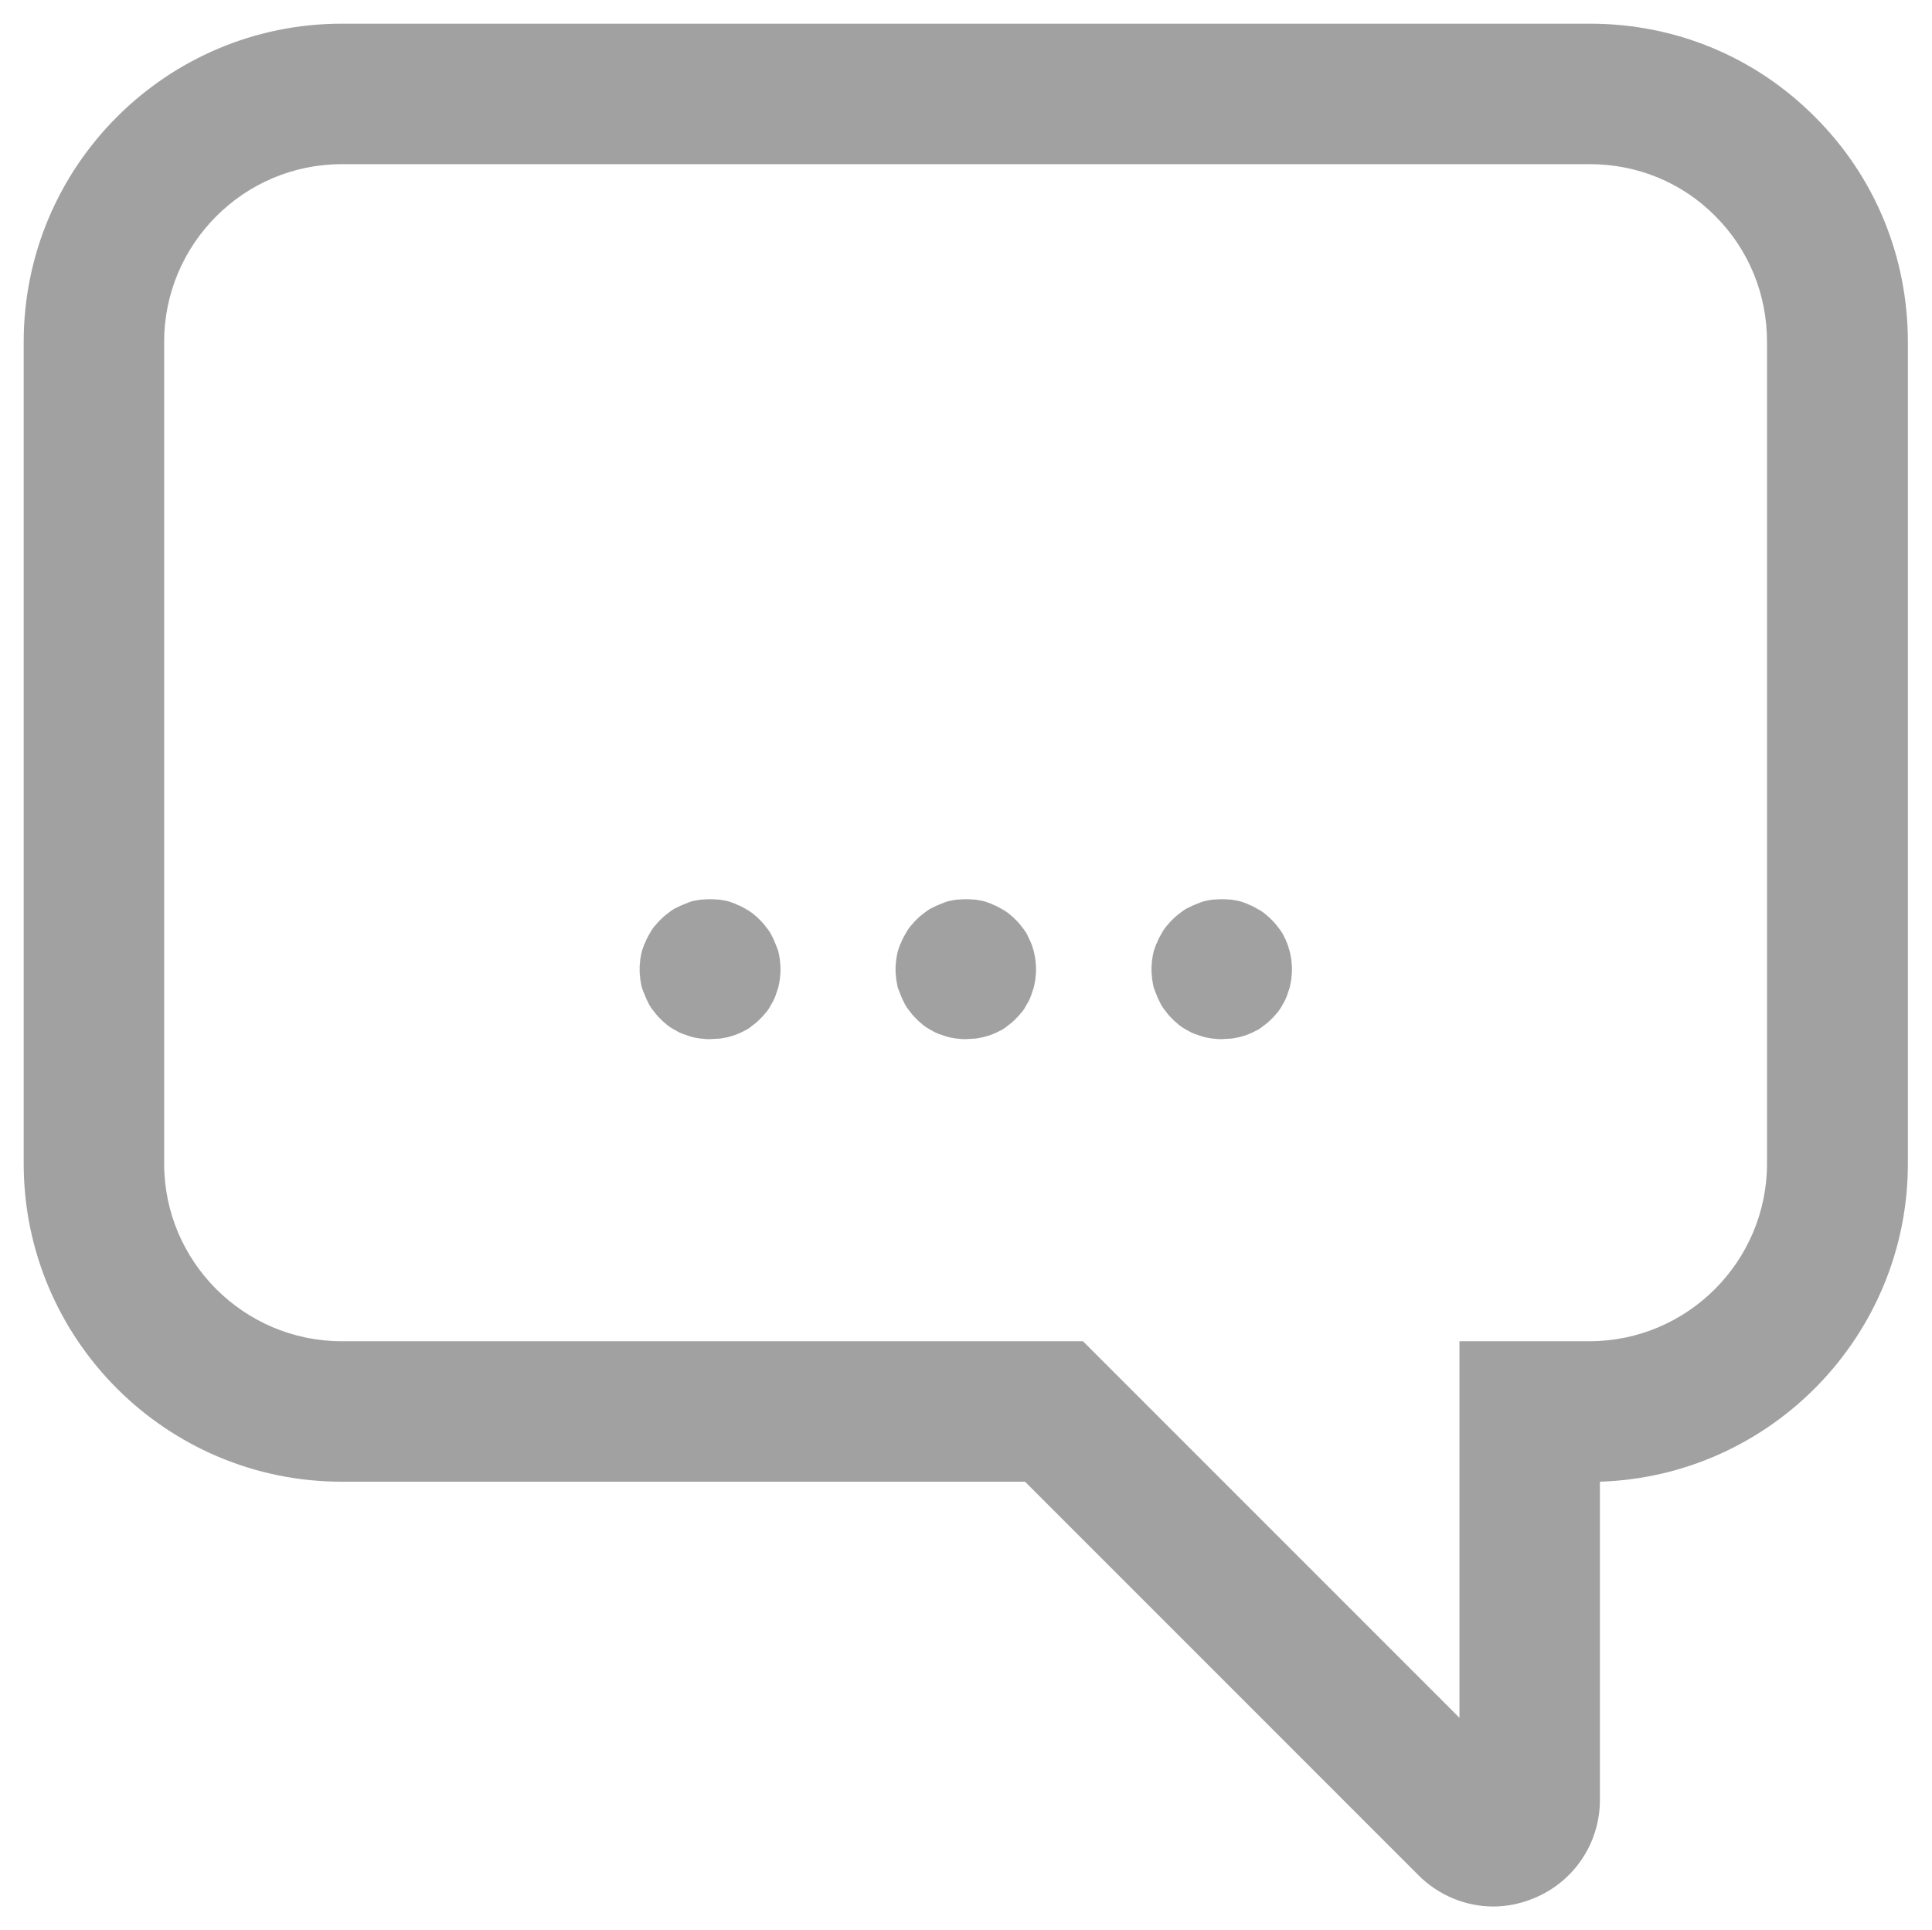 <?xml version="1.0" encoding="utf-8"?>
<!-- Generator: Adobe Illustrator 27.9.5, SVG Export Plug-In . SVG Version: 9.03 Build 54986)  -->
<svg version="1.1" id="Capa_1" xmlns="http://www.w3.org/2000/svg" xmlns:xlink="http://www.w3.org/1999/xlink" x="0px" y="0px"
	 viewBox="0 0 456.7 456.2" style="enable-background:new 0 0 456.7 456.2;" xml:space="preserve">
<style type="text/css">
	.st0{fill:#A1A1A1;}
</style>
<g>
	<path class="st0" d="M167.8,245.6c-0.5,0-1.1,0-1.6-0.1c-0.5,0-1.1-0.1-1.6-0.2c-0.5-0.1-1.1-0.2-1.6-0.4c-0.5-0.2-1-0.3-1.5-0.5
		c-0.5-0.2-1-0.4-1.5-0.7c-0.5-0.3-0.9-0.5-1.4-0.8c-0.4-0.3-0.9-0.6-1.3-1c-0.4-0.3-0.8-0.7-1.2-1.1c-0.4-0.4-0.8-0.8-1.1-1.2
		c-0.3-0.4-0.7-0.9-1-1.3c-0.3-0.4-0.6-0.9-0.8-1.4c-0.3-0.5-0.5-1-0.7-1.5c-0.2-0.5-0.4-1-0.6-1.5c-0.2-0.5-0.3-1-0.4-1.6
		c-0.1-0.5-0.2-1.1-0.2-1.6c-0.1-0.5-0.1-1.1-0.1-1.6c0-0.5,0-1.1,0.1-1.6c0-0.5,0.1-1.1,0.2-1.6c0.1-0.5,0.2-1.1,0.4-1.6
		c0.2-0.5,0.3-1,0.6-1.5c0.2-0.5,0.4-1,0.7-1.5c0.3-0.5,0.5-0.9,0.8-1.4c0.3-0.4,0.6-0.9,1-1.3c0.3-0.4,0.7-0.8,1.1-1.2
		c0.4-0.4,0.8-0.8,1.2-1.1c0.4-0.3,0.9-0.7,1.3-1c0.4-0.3,0.9-0.6,1.4-0.8c0.5-0.3,1-0.5,1.5-0.7c0.5-0.2,1-0.4,1.5-0.6
		c0.5-0.2,1-0.3,1.6-0.4c0.5-0.1,1.1-0.2,1.6-0.2c1.1-0.1,2.2-0.1,3.3,0c0.5,0,1.1,0.1,1.6,0.2c0.5,0.1,1.1,0.2,1.6,0.4
		c0.5,0.2,1,0.3,1.5,0.6c0.5,0.2,1,0.4,1.5,0.7c0.5,0.3,0.9,0.5,1.4,0.8c0.4,0.3,0.9,0.6,1.3,1c0.4,0.3,0.8,0.7,1.2,1.1
		c0.4,0.4,0.8,0.8,1.1,1.2c0.3,0.4,0.7,0.9,1,1.3c0.3,0.4,0.6,0.9,0.8,1.4c0.3,0.5,0.5,1,0.7,1.5c0.2,0.5,0.4,1,0.6,1.5
		c0.2,0.5,0.3,1.1,0.4,1.6c0.1,0.5,0.2,1.1,0.2,1.6c0.1,0.5,0.1,1.1,0.1,1.6c0,0.5,0,1.1-0.1,1.6c0,0.5-0.1,1.1-0.2,1.6
		c-0.1,0.5-0.2,1.1-0.4,1.6c-0.2,0.5-0.3,1-0.5,1.5c-0.2,0.5-0.4,1-0.7,1.5c-0.3,0.5-0.5,0.9-0.8,1.4c-0.3,0.5-0.6,0.9-1,1.3
		c-0.3,0.4-0.7,0.8-1.1,1.2c-0.4,0.4-0.8,0.8-1.2,1.1c-0.4,0.3-0.9,0.7-1.3,1c-0.4,0.3-0.9,0.6-1.4,0.8c-0.5,0.3-1,0.5-1.5,0.7
		c-0.5,0.2-1,0.4-1.5,0.5c-0.5,0.2-1,0.3-1.6,0.4c-0.5,0.1-1.1,0.2-1.6,0.2C168.9,245.5,168.4,245.6,167.8,245.6z"/>
</g>
<g>
	<path class="st0" d="M228.3,245.6c-0.5,0-1.1,0-1.6-0.1c-0.5,0-1.1-0.1-1.6-0.2c-0.5-0.1-1.1-0.2-1.6-0.4c-0.5-0.2-1-0.3-1.5-0.5
		c-0.5-0.2-1-0.4-1.5-0.7c-0.5-0.3-0.9-0.5-1.4-0.8c-0.4-0.3-0.9-0.6-1.3-1c-0.4-0.3-0.8-0.7-1.2-1.1c-0.4-0.4-0.8-0.8-1.1-1.2
		c-0.3-0.4-0.7-0.9-1-1.3c-0.3-0.4-0.6-0.9-0.8-1.4c-0.3-0.5-0.5-1-0.7-1.5c-0.2-0.5-0.4-1-0.6-1.5c-0.2-0.5-0.3-1-0.4-1.6
		c-0.1-0.5-0.2-1.1-0.2-1.6c-0.1-0.5-0.1-1.1-0.1-1.6c0-0.5,0-1.1,0.1-1.6c0-0.5,0.1-1.1,0.2-1.6c0.1-0.5,0.2-1.1,0.4-1.6
		c0.2-0.5,0.3-1,0.6-1.5c0.2-0.5,0.4-1,0.7-1.5c0.3-0.5,0.5-0.9,0.8-1.4c0.3-0.4,0.6-0.9,1-1.3c0.3-0.4,0.7-0.8,1.1-1.2
		c0.4-0.4,0.8-0.8,1.2-1.1c0.4-0.3,0.9-0.7,1.3-1s0.9-0.6,1.4-0.8c0.5-0.3,1-0.5,1.5-0.7c0.5-0.2,1-0.4,1.5-0.6
		c0.5-0.2,1.1-0.3,1.6-0.4c0.5-0.1,1.1-0.2,1.6-0.2c1.1-0.1,2.2-0.1,3.3,0c0.5,0,1.1,0.1,1.6,0.2c0.5,0.1,1.1,0.2,1.6,0.4
		c0.5,0.2,1,0.3,1.5,0.6c0.5,0.2,1,0.4,1.5,0.7c0.5,0.3,0.9,0.5,1.4,0.8c0.4,0.3,0.9,0.6,1.3,1c0.4,0.3,0.8,0.7,1.2,1.1
		c0.4,0.4,0.8,0.8,1.1,1.2c0.3,0.4,0.7,0.9,1,1.3c0.3,0.4,0.6,0.9,0.8,1.4c0.2,0.5,0.5,1,0.7,1.5c0.2,0.5,0.4,1,0.5,1.5
		c0.2,0.5,0.3,1.1,0.4,1.6c0.1,0.5,0.2,1.1,0.2,1.6c0.1,0.5,0.1,1.1,0.1,1.6c0,0.5,0,1.1-0.1,1.6c0,0.5-0.1,1.1-0.2,1.6
		c-0.1,0.5-0.2,1.1-0.4,1.6c-0.2,0.5-0.3,1-0.5,1.5c-0.2,0.5-0.4,1-0.7,1.5c-0.3,0.5-0.5,0.9-0.8,1.4c-0.3,0.5-0.6,0.9-1,1.3
		c-0.3,0.4-0.7,0.8-1.1,1.2c-0.4,0.4-0.8,0.8-1.2,1.1c-0.4,0.3-0.9,0.7-1.3,1c-0.4,0.3-0.9,0.6-1.4,0.8c-0.5,0.3-1,0.5-1.5,0.7
		c-0.5,0.2-1,0.4-1.5,0.5c-0.5,0.2-1.1,0.3-1.6,0.4c-0.5,0.1-1.1,0.2-1.6,0.2C229.4,245.5,228.8,245.6,228.3,245.6z"/>
</g>
<g>
	<path class="st0" d="M288.8,245.6c-0.5,0-1.1,0-1.6-0.1c-0.5,0-1.1-0.1-1.6-0.2c-0.5-0.1-1.1-0.2-1.6-0.4c-0.5-0.2-1-0.3-1.5-0.5
		c-0.5-0.2-1-0.4-1.5-0.7c-0.5-0.3-0.9-0.5-1.4-0.8c-0.4-0.3-0.9-0.6-1.3-1c-0.4-0.3-0.8-0.7-1.2-1.1c-0.4-0.4-0.8-0.8-1.1-1.2
		c-0.3-0.4-0.7-0.9-1-1.3c-0.3-0.4-0.6-0.9-0.8-1.4c-0.3-0.5-0.5-1-0.7-1.5c-0.2-0.5-0.4-1-0.6-1.5c-0.2-0.5-0.3-1-0.4-1.6
		c-0.1-0.5-0.2-1.1-0.2-1.6c-0.1-0.5-0.1-1.1-0.1-1.6c0-0.5,0-1.1,0.1-1.6c0-0.5,0.1-1.1,0.2-1.6c0.1-0.5,0.2-1.1,0.4-1.6
		c0.2-0.5,0.3-1,0.6-1.5c0.2-0.5,0.4-1,0.7-1.5c0.3-0.5,0.5-0.9,0.8-1.4c0.3-0.4,0.6-0.9,1-1.3c0.3-0.4,0.7-0.8,1.1-1.2
		c0.4-0.4,0.8-0.8,1.2-1.1c0.4-0.3,0.9-0.7,1.3-1s0.9-0.6,1.4-0.8c0.5-0.3,1-0.5,1.5-0.7c0.5-0.2,1-0.4,1.5-0.6
		c0.5-0.2,1.1-0.3,1.6-0.4c0.5-0.1,1.1-0.2,1.6-0.2c1.1-0.1,2.2-0.1,3.3,0c0.5,0,1.1,0.1,1.6,0.2c0.5,0.1,1.1,0.2,1.6,0.4
		c0.5,0.2,1,0.3,1.5,0.6c0.5,0.2,1,0.4,1.5,0.7c0.5,0.3,0.9,0.5,1.4,0.8c0.4,0.3,0.9,0.6,1.3,1c0.4,0.3,0.8,0.7,1.2,1.1
		c0.4,0.4,0.8,0.8,1.1,1.2c0.3,0.4,0.7,0.9,1,1.3c0.3,0.4,0.6,0.9,0.8,1.4c0.3,0.5,0.5,1,0.7,1.5c0.2,0.5,0.4,1,0.5,1.5
		c0.2,0.5,0.3,1.1,0.4,1.6c0.1,0.5,0.2,1.1,0.2,1.6c0.1,0.5,0.1,1.1,0.1,1.6c0,0.5,0,1.1-0.1,1.6c0,0.5-0.1,1.1-0.2,1.6
		c-0.1,0.5-0.2,1.1-0.4,1.6c-0.2,0.5-0.3,1-0.5,1.5c-0.2,0.5-0.4,1-0.7,1.5c-0.3,0.5-0.5,0.9-0.8,1.4c-0.3,0.4-0.6,0.9-1,1.3
		c-0.3,0.4-0.7,0.8-1.1,1.2c-0.4,0.4-0.8,0.8-1.2,1.1c-0.4,0.3-0.9,0.7-1.3,1c-0.4,0.3-0.9,0.6-1.4,0.8c-0.5,0.3-1,0.5-1.5,0.7
		c-0.5,0.2-1,0.4-1.5,0.5c-0.5,0.2-1,0.3-1.6,0.4c-0.5,0.1-1.1,0.2-1.6,0.2C289.9,245.5,289.3,245.6,288.8,245.6z"/>
</g>
<g>
	<path class="st0" d="M353,450.6c-6.5,0-12.9-2.6-17.7-7.4l-93-93H80.8c-41.5,0-75.2-33.7-75.2-75.2V80.8
		c0-41.5,33.7-75.2,75.2-75.2h295.1c20.1,0,39,7.8,53.2,22.1c14.2,14.2,21.9,33.1,21.9,53.2V275c0,40.7-32.4,73.9-72.8,75.2v75.2
		c0,10.2-6.1,19.3-15.5,23.2C359.6,449.9,356.3,450.6,353,450.6z M80.8,38.8c-23.2,0-42,18.9-42,42V275c0,23.2,18.9,42,42,42H256
		l89,89v-89h30.7c23.2,0,42-18.9,42-42V80.8c0-11.2-4.3-21.8-12.2-29.7c-7.9-8-18.5-12.3-29.7-12.3H80.8z"/>
</g>
</svg>
